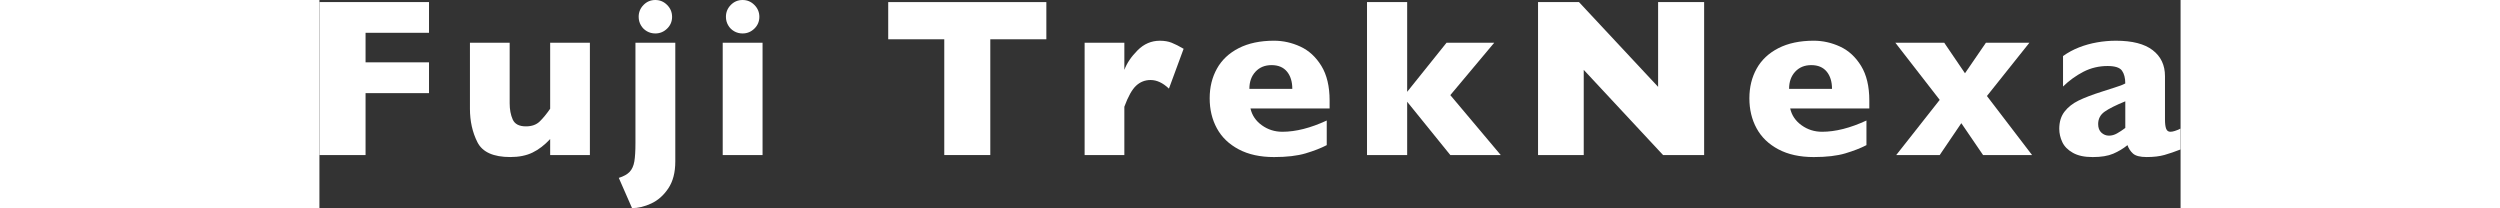 <?xml version="1.0" encoding="UTF-8"?>
<svg xmlns="http://www.w3.org/2000/svg" xmlns:xlink="http://www.w3.org/1999/xlink" height="80" viewBox="0 0 960.88 107.46">
  <rect x="0" y="0" width="960.88" height="107.46" fill="#333333" stroke="none"/>
  <defs>
    <style>
      .cls-1 {
        isolation: isolate;
      }

      .cls-2 {
        fill: none;
      }

      .cls-2, .cls-3 {
        stroke-width: 0px;
      }

      .cls-4 {
        clip-path: url(#clippath);
      }

      .cls-3 {
        fill: #FFFFFF;
      }

      .cls-5 {
        mix-blend-mode: multiply;
      }
    </style>
    <clipPath id="clippath">
      <rect class="cls-2" width="960.88" height="107.46"/>
    </clipPath>
  </defs>
  <g class="cls-1">
    <g id="_レイヤー_1" data-name="レイヤー 1">
      <g class="cls-5">
        <g class="cls-4">
          <polygon class="cls-3" points="56.58 48.09 23.82 48.09 23.82 80.05 0 80.05 0 1.08 56.58 1.08 56.58 16.92 23.82 16.92 23.82 32.19 56.58 32.19 56.58 48.09"/>
          <path class="cls-3" d="m139.64,80.05h-20.51v-8.26c-2.9,3.12-5.93,5.44-9.11,6.98-3.18,1.54-7,2.31-11.46,2.31-8.75,0-14.41-2.55-16.99-7.66-2.58-5.11-3.86-10.87-3.86-17.29V22.05h20.51v31.34c0,3.15.52,5.92,1.57,8.29,1.05,2.37,3.32,3.56,6.83,3.56,3.01,0,5.39-.85,7.14-2.56,1.75-1.71,3.54-3.89,5.37-6.55V22.05h20.51v58Z"/>
          <path class="cls-3" d="m183.73,83.41c0,5.66-1.21,10.28-3.62,13.87-2.41,3.59-5.35,6.18-8.8,7.78-3.46,1.6-6.76,2.39-9.91,2.39l-6.84-15.61c2.54-.8,4.43-1.85,5.64-3.16,1.21-1.31,2.01-3.09,2.39-5.33.38-2.24.57-5.41.57-9.51V22.05h20.57v61.36Zm-1.65-74.75c0,2.39-.85,4.43-2.56,6.1-1.71,1.67-3.74,2.51-6.1,2.51-1.6,0-3.05-.38-4.36-1.14-1.31-.76-2.35-1.79-3.1-3.11-.76-1.31-1.14-2.76-1.14-4.36,0-2.35.83-4.39,2.51-6.1C168.99.86,171.02,0,173.41,0s4.39.85,6.1,2.56c1.71,1.71,2.56,3.74,2.56,6.1"/>
          <path class="cls-3" d="m228.78,80.05h-20.57V22.05h20.57v58Zm-1.65-71.39c0,2.39-.85,4.43-2.56,6.1-1.71,1.67-3.74,2.51-6.1,2.51-1.6,0-3.05-.38-4.36-1.14-1.31-.76-2.35-1.79-3.1-3.11-.76-1.31-1.14-2.76-1.14-4.36,0-2.35.83-4.39,2.51-6.1C214.05.86,216.08,0,218.47,0s4.39.85,6.1,2.56c1.71,1.71,2.56,3.74,2.56,6.1"/>
          <polygon class="cls-3" points="375.3 20.28 346.36 20.28 346.36 80.05 322.6 80.05 322.6 20.28 293.66 20.28 293.66 1.08 375.3 1.08 375.3 20.28"/>
          <path class="cls-3" d="m446.17,25.18l-7.58,20.57c-3.11-2.96-6.27-4.44-9.46-4.44-2.89,0-5.38.98-7.49,2.94-2.11,1.96-4.13,5.57-6.07,10.85v24.96h-20.51V22.05h20.51v14.02c1.29-3.46,3.57-6.83,6.84-10.11,3.27-3.29,7.1-4.93,11.51-4.93,2.32,0,4.34.34,6.07,1.03,1.73.68,3.79,1.73,6.18,3.13"/>
          <path class="cls-3" d="m521.54,56.01h-40.85c.8,3.53,2.75,6.42,5.87,8.66,3.11,2.24,6.65,3.36,10.6,3.36,6.91,0,14.55-1.94,22.9-5.81v12.71c-3,1.56-6.64,2.97-10.91,4.25-4.27,1.27-9.71,1.91-16.32,1.91-7.14,0-13.22-1.33-18.23-3.99-5.01-2.66-8.77-6.27-11.25-10.83-2.49-4.56-3.73-9.72-3.73-15.5s1.24-10.8,3.73-15.3c2.49-4.5,6.24-8.03,11.25-10.6,5.01-2.56,11.09-3.85,18.23-3.85,4.71,0,9.26,1.02,13.64,3.05,4.39,2.03,8,5.36,10.83,9.97,2.83,4.61,4.24,10.57,4.24,17.86v4.1Zm-19.26-10.14c0-3.72-.92-6.69-2.76-8.92-1.84-2.22-4.49-3.33-7.95-3.33s-6.18,1.13-8.29,3.39c-2.11,2.26-3.16,5.21-3.16,8.86h22.16Z"/>
          <polygon class="cls-3" points="609.9 80.05 583.86 80.05 561.58 52.53 561.58 80.05 540.85 80.05 540.85 1.08 561.58 1.08 561.58 47.41 581.92 22.05 606.54 22.05 583.86 49.11 609.9 80.05"/>
          <polygon class="cls-3" points="714.9 80.05 693.7 80.05 652.74 36.07 652.74 80.05 629.15 80.05 629.15 1.08 650.29 1.08 691.14 44.84 691.14 1.08 714.9 1.08 714.9 80.05"/>
          <path class="cls-3" d="m800.18,56.01h-40.85c.8,3.53,2.75,6.42,5.87,8.66,3.11,2.24,6.65,3.36,10.6,3.36,6.91,0,14.55-1.94,22.9-5.81v12.71c-3,1.56-6.64,2.97-10.91,4.25-4.27,1.27-9.71,1.91-16.32,1.91-7.14,0-13.22-1.33-18.23-3.99-5.01-2.66-8.77-6.27-11.25-10.83-2.49-4.56-3.73-9.72-3.73-15.5s1.24-10.8,3.73-15.3c2.49-4.5,6.24-8.03,11.25-10.6,5.01-2.56,11.09-3.85,18.23-3.85,4.71,0,9.26,1.02,13.64,3.05,4.39,2.03,8,5.36,10.83,9.97,2.83,4.61,4.24,10.57,4.24,17.86v4.1Zm-19.26-10.14c0-3.72-.92-6.69-2.76-8.92-1.84-2.22-4.49-3.33-7.95-3.33s-6.18,1.13-8.29,3.39c-2.11,2.26-3.16,5.21-3.16,8.86h22.16Z"/>
          <polygon class="cls-3" points="884.21 80.05 858.91 80.05 847.68 63.59 836.52 80.05 814.07 80.05 836.52 51.56 813.61 22.05 838.85 22.05 849.57 37.83 860.39 22.05 882.84 22.05 860.9 49.57 884.21 80.05"/>
          <path class="cls-3" d="m960.88,77.15c-3,1.18-5.77,2.13-8.32,2.85-2.54.72-5.6,1.08-9.17,1.08-3.38,0-5.74-.6-7.07-1.79-1.33-1.2-2.28-2.65-2.85-4.36-2.2,1.79-4.65,3.26-7.35,4.42-2.7,1.16-6.23,1.74-10.6,1.74s-7.63-.73-10.23-2.19c-2.6-1.46-4.42-3.3-5.47-5.53-1.04-2.22-1.57-4.51-1.57-6.87,0-3.57.9-6.52,2.71-8.86,1.8-2.34,4.23-4.24,7.26-5.73,3.04-1.48,7.07-3.02,12.08-4.61,2.85-.91,5-1.6,6.47-2.08,1.46-.48,2.55-.85,3.28-1.11.72-.27,1.48-.61,2.28-1.03,0-2.81-.57-5.01-1.71-6.61-1.14-1.59-3.61-2.39-7.41-2.39-4.48,0-8.64.99-12.48,2.96-3.84,1.98-7.35,4.52-10.54,7.63v-15.73c2.54-1.82,5.3-3.31,8.26-4.47,2.96-1.16,6.06-2.02,9.29-2.59,3.23-.57,6.5-.86,9.8-.86,8.39,0,14.71,1.62,18.94,4.87,4.23,3.25,6.35,7.72,6.35,13.42v22.39c0,2.13.2,3.71.6,4.76.4,1.05,1.13,1.57,2.19,1.57,1.29,0,3.04-.55,5.24-1.65v10.77Zm-28.54-11.11v-13.73c-4.86,1.98-8.41,3.75-10.65,5.33-2.24,1.58-3.36,3.71-3.36,6.41,0,1.94.56,3.42,1.68,4.44,1.12,1.03,2.42,1.54,3.9,1.54s2.8-.39,4.19-1.17c1.39-.78,2.8-1.72,4.25-2.82"/>
        </g>
      </g>
    </g>
  </g>
</svg>